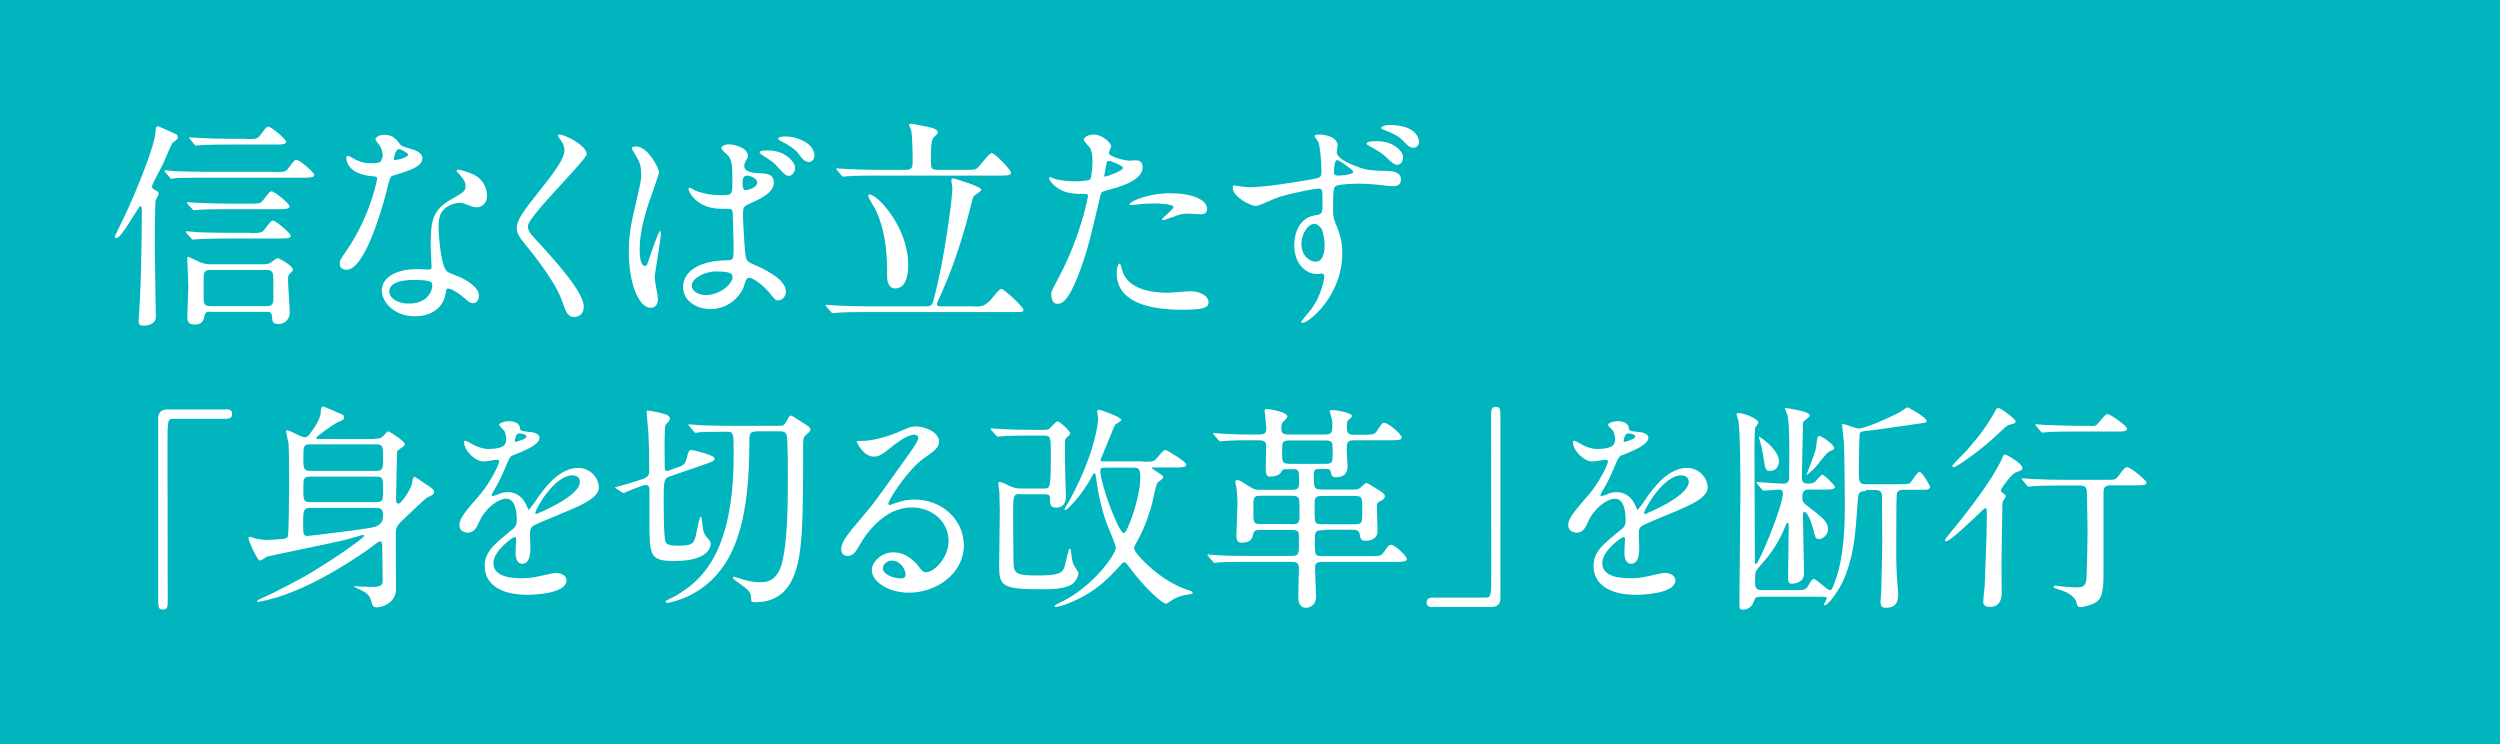 <?xml version="1.0" encoding="utf-8"?>
<!-- Generator: Adobe Illustrator 23.0.4, SVG Export Plug-In . SVG Version: 6.00 Build 0)  -->
<svg version="1.1" id="レイヤー_1" xmlns="http://www.w3.org/2000/svg" xmlns:xlink="http://www.w3.org/1999/xlink" x="0px"
	 y="0px" viewBox="0 0 1176 350" style="enable-background:new 0 0 1176 350;" xml:space="preserve">
<style type="text/css">
	.st0{fill:#00B5BD;}
	.st1{fill:#FFFFFF;}
</style>
<g>
	<rect class="st0" width="1176" height="350"/>
	<g>
		<path class="st1" d="M66.1,96.9c-1,0-8.8,15.1-11.3,15.1c-0.3,0-0.8-0.1-0.8-0.8c0-0.2,3.4-7,4-8.2C64.6,89.2,73,67.7,73.1,62.5
			c0.1-2,0.2-3.1,1.1-3.1c0.6,0,5.8,2.5,8.8,3.8c0.3,0.2,0.7,1,0.7,1.7c0,0.5-2.2,2-2.6,2.4c-0.7,1-3.7,8.3-4.4,9.8
			c-0.8,1.7-5.2,9.6-5.2,10.6c0,0.7,0.5,1.2,1,1.4c1.8,1,2.1,1.1,2.1,2.1c0,0.5-1.3,2.7-1.4,3.2c-0.3,2.1-0.4,17.4-0.4,21.5
			c0,4.6,0.5,27.8,0.5,33c0,3.3-3.1,4.3-5.8,4.3c-1.7,0-2.3-0.6-2.3-2.3c0-0.6,0.4-5.7,0.4-6.4c0.7-9.8,1.1-31.8,1.1-43.1
			C66.8,100,66.8,96.9,66.1,96.9z M129,80.9c4.7,0,5.3,0,6.6-1.7c2.7-3.6,3-4,3.9-4c1.4,0,8.3,5.9,8.3,7c0,1.4-2.1,1.4-5.5,1.4H95.9
			c-2.4,0-9.4,0-13,0.2c-0.4,0.1-1.9,0.3-2.2,0.3c-0.4,0-0.6-0.3-0.9-0.7l-2.1-2.4c-0.3-0.4-0.4-0.5-0.4-0.6c0-0.2,0.1-0.3,0.4-0.3
			c0.7,0,3.9,0.4,4.5,0.4c4.7,0.2,9.3,0.3,14.1,0.3H129z M117.9,109.6c4.7,0,5.3,0,6.6-1.8c2.8-3.6,3.1-4,3.9-4c1.4,0,8.4,6,8.4,7.1
			c0,1.3-2.2,1.3-5.6,1.3H106c-2.4,0-9.4,0.1-13,0.3c-0.4,0-1.9,0.2-2.2,0.2c-0.4,0-0.6-0.2-0.9-0.6l-2.1-2.4
			c-0.3-0.4-0.4-0.5-0.4-0.7c0-0.1,0.1-0.2,0.4-0.2c0.7,0,3.9,0.3,4.5,0.4c4.7,0.2,9.3,0.3,14.1,0.3H117.9z M117.3,95.8
			c4.7,0,5.3,0,6.6-1.8c2.8-3.6,3.1-4,3.9-4c1.4,0,8.4,5.9,8.4,7c0,1.4-2.1,1.4-5.6,1.4h-24.1c-2.4,0-9.4,0-13,0.3
			c-0.4,0-1.9,0.2-2.3,0.2c-0.3,0-0.5-0.2-0.8-0.6L88.3,96c-0.4-0.5-0.4-0.5-0.4-0.7c0-0.2,0.1-0.2,0.4-0.2c0.7,0,3.9,0.3,4.5,0.3
			c4.7,0.2,9.3,0.4,14.1,0.4H117.3z M98.7,146.6c-1.5,0-2.2,0.5-2.5,1.9c-0.4,2-0.9,4.2-4.7,4.2c-3.4,0-3.4-2.5-3.4-3.6
			c0-2.1,0.5-12.2,0.5-14.4c0-1.9-0.5-10.9-0.5-13c0-0.4,0-0.9,0.4-0.9c0.3,0,5.1,2.3,5.5,2.5c2,0.9,4,1,4.7,1h25.6
			c0.7,0,1.7,0,2.9-0.7c0.5-0.2,2.8-2.2,3.4-2.2c0.5,0,7.2,3.5,7.2,5.5c0,0.4-0.4,0.8-0.6,1c-1.5,1.4-1.7,1.5-1.7,3.8
			s0.8,13.1,0.8,15.6c0,2.3-1.8,5.1-5.3,5.1c-2.8,0-2.9-1.3-3-3.1c-0.1-2.6-1.2-2.6-2.7-2.6H98.7z M115.8,65.4c4.7,0,5.3,0,6.6-1.8
			c2.7-3.6,3-4,3.9-4c1.3,0,8.3,5.9,8.3,7c0,1.4-2.1,1.4-5.5,1.4h-21.6c-2.3,0-9.4,0-13,0.3c-0.3,0-1.9,0.2-2.2,0.2
			c-0.4,0-0.6-0.2-0.9-0.6l-2-2.4c-0.4-0.5-0.5-0.5-0.5-0.7c0-0.2,0.2-0.2,0.4-0.2c0.7,0,3.9,0.3,4.5,0.3c4.7,0.2,9.4,0.4,14.1,0.4
			H115.8z M125.7,144c2.9,0,2.9-2,2.9-4c0-7.9,0-9.8-0.2-11c-0.2-0.9-0.7-2-2.7-2h-27c-2.9,0-2.9,2-2.9,3.8v9.6c0,1.7,0,3.6,2.9,3.6
			H125.7z"/>
		<path class="st1" d="M180,73c0-1.5-0.5-3.1-1.4-4.5c-0.3-0.5-2-2.5-2-2.9c0-1.2,2.2-2.2,4.2-2.2c4.1,0,5.8,2.3,7.4,4.5
			c0.5,0.7,1.5,1.1,4.6,2c2,0.5,5.9,1.7,5.9,4.5c0,3.9-5.8,5.8-14.1,8.3c-0.9,0.3-1,0.6-2,4.2c-1.2,5.2-10.1,40-19.6,40
			c-2.8,0-3.2-1.9-3.2-2.9c0-1.4,0.3-2,3.4-6.4c11.2-16.5,14.2-33.1,14.2-33.6c0-0.9-0.7-1-2.3-1.1c-12.2-1-12.2-8.3-12.2-8.4
			c0-0.4,0.1-1.2,0.7-1.2c0.4,0,0.7,0.1,2.8,1.3c1.1,0.7,4,2.2,7.9,2.2c0.2,0,3.8,0,4.5-0.6S180,73.9,180,73z M209.7,137.6
			c-1.3,9-9.2,11.2-14.5,11.2c-9.8,0-15.6-6.8-15.6-12c0-6.7,7.3-10.2,16.6-10.2c0.8,0,4.6,0.2,5.4,0.2c0.9,0,1.4-0.1,1.4-1.1
			c0-1.5-0.4-8.5-0.4-9.9c0-11.4,0.6-16.8,9.3-21.8c6.4-3.7,7.1-4,7.1-6.7c0-2.3-2.3-4.6-2.9-5.3c-0.9-0.8-1.3-1.2-1.3-1.7
			c0-0.3,0.3-0.5,0.7-0.5c0.7,0,3.9,0.9,6.1,1.8c7.1,2.7,7.5,9,7.5,10.5c0,3.9-2.8,5.4-4.8,5.4c-0.1,0-1.3,0-2.4-0.4
			c-3.9-1.4-4.3-1.7-5.6-1.7c-2.5,0-5.9,1.4-7.5,3.1c-2.4,2.3-2.5,6-2.5,8.6c0,2.6,1,18.6,4.1,20.7c0.9,0.7,5.8,2.4,6.7,2.9
			c2.2,1.1,8.2,4.4,8.2,8.3c0,1.8-0.7,3.6-2.8,3.6c-1,0-1.7-0.3-3.2-1.7c-2.8-2.5-7.5-5.7-9-5.1
			C209.9,136.1,209.9,136.5,209.7,137.6z M194.8,131.7c-2.4,0-11.7,0-11.7,5.5c0,2.5,3.1,5.6,9.3,5.6c10,0,11.5-7.8,10.8-9.5
			C202.8,131.7,197.2,131.7,194.8,131.7z M192,72.7c0-0.7-3.6-2.6-4.2-2.6c-1.8,0-2.5,4.2-2.5,4.5c0,0.2,0.1,0.5,0.2,0.6
			C185.8,75.6,192,74.2,192,72.7z"/>
		<path class="st1" d="M263.3,63.3c2.5,0,12.7,5.3,12.7,9.1c0,2.8-27.7,29.5-27.7,33.9c0,1.8,0.8,3.3,3.1,5.7
			c9.2,10,23.2,25.2,23.2,32.3c0,3.4-2.3,4.8-4.4,4.8c-3.2,0-3.8-2-6-8c-3.2-9.1-14.4-22.8-17.1-26.1c-3.2-3.9-4-5.5-4-7.6
			c0-2.8,1.3-5.9,8.4-14.7c10.2-12.8,14-18.2,14-22c0-2.2-0.9-3.7-2.6-6c-0.3-0.5-0.5-0.9-0.3-1.2C262.7,63.3,263,63.3,263.3,63.3z"
			/>
		<path class="st1" d="M309.5,140.6c0,2.3-1,4.2-3.4,4.2c-5.2,0-10.3-10.3-10.3-26.3c0-6.1,0.5-11,2.7-20.2
			c2.9-12.7,3.1-13.2,3.1-16.4c0-3.5-0.5-5.3-2.4-8.6c-0.3-0.6-2-3-2-3.6s1.2-0.8,1.9-0.8c5.8,0,10.9,10.3,10.9,12.2
			c0,0.8-4.5,13.5-5.4,16.1c-2.1,6.8-3.7,13.2-3.7,20.7c0,0.6,0,7.2,2.5,7.2c0.9,0,1-0.4,2.9-6.1c0.4-1.3,3.5-10.3,4.2-10.3
			c0.4,0,0.4,0.7,0.4,0.9c0,3.3-2.9,18.2-2.9,21.2C308,132.3,309.5,139.1,309.5,140.6z M349.6,135.6c-2.7,5.7-8.5,9.8-15.4,9.8
			s-12.9-4.2-12.9-10.3c0-1.4,0-12.4,21.2-12.7c2.6,0,2.6-0.7,2.6-7.1c0-0.6-0.3-11.6-0.4-14.4c0-0.6-0.1-1.9-0.8-2.5
			c-0.2-0.2-4.2-0.2-4.7-0.2c-11.7,0-15.3-8.2-15.3-9.2c0-0.3,0.1-0.7,0.5-0.7s2.4,1.2,2.8,1.4c2.9,1.2,7.1,2.1,11.6,2.1
			c5.7,0,5.7,0,5.7-6.8c0-6.5,0-9.4-2-11.8c-0.4-0.5-3.2-2.8-3.2-3.5c0-0.6,1.3-1.8,3.5-1.8c2.1,0,9,1.4,9,5.4
			c0,0.7-0.1,0.9-1.1,2.6c-0.3,0.5-0.6,1.3-0.6,2.2c0,3.1,5.4,3.3,6,3.3c4.5,0.2,7.9,0.3,7.9,4.6c0,4.8-6.9,7.8-10.7,9.5
			c-3.8,1.7-3.8,1.8-3.8,6.2c0,2.3,0.7,13.9,1,16.7c0.4,3.8,0.7,4.5,3.3,5.7c5.1,2.2,15.9,7,15.9,13.1c0,1.9-1.4,4.1-3.7,4.1
			c-1.2,0-1.5-0.4-4-3.5c-3-3.6-8.4-7.9-10.2-7C350.8,131.1,349.9,134.9,349.6,135.6z M325.4,134.3c0,2.8,3.2,4.5,6.8,4.5
			c6.1,0,12.4-5,12.4-8.5c0-1.8-1.4-2.6-8-2.6C330.7,127.8,325.4,131.3,325.4,134.3z M349.3,85.5c0,3.9,0.8,3.9,1.5,3.9
			c1.4,0,5.4-1.2,5.4-3.6c0-1.9-3.4-3.2-4.8-3.2c-0.3,0-0.8,0.1-1.2,0.4S349.3,84.1,349.3,85.5z M369.8,73.2c2.9,2,4.2,4.2,4.2,5.7
			c0,1.8-1.2,3.8-2.9,3.8c-1.2,0-2.1-0.5-5.2-4.1c-2-2.2-2.9-2.8-7.1-5.5c-0.4-0.3-1.5-1-1.5-1.4c0-0.3,0.8-0.9,1.7-0.9
			C362.4,70.7,366.1,70.7,369.8,73.2z M383.1,73.2c0,1.2-0.8,3-2.6,3c-2.1,0-3.3-1.8-5-4c-1.3-1.9-5.2-4.5-8.3-5.9
			c-0.9-0.4-1.1-0.9-1.1-1.1c0-1,3.1-1,3.7-1C373.9,64.1,383.1,67,383.1,73.2z"/>
		<path class="st1" d="M458.3,144.2c3.3,0,4.6,0,7.6-3c0.8-0.8,4-5.3,5.1-5.3c1.3,0,10.4,8.5,10.4,9.7s-0.4,1.2-4.5,1.2h-70
			c-2.3,0-9.4,0-13,0.3c-0.3,0-1.9,0.2-2.2,0.2c-0.3,0-0.5-0.2-0.9-0.7l-2-2.3c-0.4-0.5-0.4-0.6-0.4-0.7c0-0.2,0.1-0.2,0.3-0.2
			c0.7,0,3.9,0.3,4.5,0.3c4.7,0.2,9.4,0.4,14.1,0.4h28.5c1.8,0,2.7-0.5,3.2-2.5c5.4-19.5,9-48.8,9-53c0-0.6-0.5-3.2-0.5-3.7
			c0-0.8,0.4-1,0.9-1c0.2,0,13.2,3.8,13.2,5.3c0,0.7-2.9,2.5-3.4,2.9c-0.6,0.7-0.6,1.1-1.5,4.7c-1.9,7.7-6.6,24.9-13.3,39.9
			c-0.2,0.5-2.7,5.9-2.7,6.2c0,1.1,1.1,1.2,1.9,1.2H458.3z M454,79.9c2.9,0,4.2,0,5.1-0.4c1.5-0.6,5.9-7.5,7.4-7.5
			c1.5,0,9.1,8,9.1,9.2c0,1.4-2.1,1.4-5.5,1.4h-58.2c-2.3,0-9.4,0-13,0.3c-0.3,0-1.9,0.2-2.2,0.2c-0.4,0-0.6-0.2-0.9-0.6l-2-2.4
			c-0.4-0.5-0.5-0.5-0.5-0.7c0-0.2,0.2-0.2,0.4-0.2c0.7,0,3.9,0.3,4.5,0.3c4.7,0.2,9.4,0.4,14.1,0.4h13.9c2.9,0,3.1-1.5,3.1-3.7
			c0-3.8-0.1-12.1-0.7-15c-0.1-0.4-1-2-1-2.4c0-0.5,0.7-0.6,1.2-0.6c0.4,0,9.3,1.7,10.6,2.3c0.5,0.2,1.7,0.8,1.7,1.8
			c0,1-1.5,1.8-2.1,2.5c-1.1,1.4-1.1,7.5-1.1,10.8c0,3.4,0,4.3,3.5,4.3H454z M421,135.7c-1.4,0-3.7-1.1-3.7-5.6
			c0-7.4,0-19.8-5.3-31.2c-0.5-1.1-3.6-5.8-3.6-6.9c0-0.4,0.4-0.5,0.7-0.5c3.6,0,18.1,15.3,18.1,32.9
			C427.2,126.8,427.2,135.7,421,135.7z"/>
		<path class="st1" d="M498.2,130.2c10.6-20.1,13.6-37.9,13.6-38c0-1-0.4-1-3.7-1c-2.2,0-5.8-0.1-9.2-1.9c-3.3-1.7-5.4-4.5-5.4-5.6
			c0-0.3,0.3-0.4,0.4-0.4c0.4,0,2,0.8,2.4,0.9c1.5,0.5,5.8,1.1,9.2,1.1c1.5,0,6.5-0.2,7.3-0.9c0.8-0.7,1.1-7.7,1.1-8.5
			c0-0.8,0-4.3-1.2-6.4c-0.4-0.5-2.9-3.1-2.9-3.8c0-1,2-2.4,4.6-2.4c4.6,0,8.3,4.2,8.3,5.5c0,0.5-1.1,2.6-1.1,3.1
			c0,2,8.3,3.7,9.3,3.7c0.4,0,2.7-0.2,3.2-0.2c0.8,0,3.4,0,3.4,3.2c0,5.8-8.8,8.8-15.6,10.6c-3.5,0.9-3.9,1-4.3,2.9
			c-5.3,22.5-5.4,22.6-7.5,29.3c-7.1,21.5-10.8,21.5-12.8,21.5c-2.5,0-2.8-3.4-2.8-4.5C494.4,137.3,495,136.2,498.2,130.2z
			 M519.9,83.1c0.5,0,8.4-2.8,8.4-4.1c0-1-5.6-3.3-6.7-3.3c-0.6,0-0.9,0.2-1.1,1.2c-0.4,2.1-0.4,2.4-0.9,4.8
			C519.4,82.5,519.3,83.1,519.9,83.1z M527.8,126.8c2.2,9,13.3,10.9,21.2,10.9c1.8,0,9.6-0.7,11.2-0.7c3.5,0,8.3,1.8,8.3,5.2
			c0,3-3.8,3.5-12.6,3.5c-16.7,0-30.6-4.2-30.6-17.2c0-2.4,0.6-4.5,1.4-4.5C527.1,123.9,527.7,126.5,527.8,126.8z M550.6,90.9
			c9.8,0,17.2,2.9,17.2,7.4c0,2.5-2.2,2.5-3,2.5c-0.9,0-5-0.3-5.8-0.3c-1.9,0-3.4,0-7.6,1.7c-2.6,0.9-3.6,1.3-4.3,1.3
			c-0.2,0-0.5,0-0.5-0.3c0-0.7,5.4-4.6,5.4-5.8c0-1.5-7.3-1.7-8.9-1.7c-2.3,0-5.1,0.1-7.4,0.4c-0.6,0.1-3,0.4-3.4,0.4
			c-0.1,0-0.8,0-0.9-0.2C530.6,95.1,539.5,90.9,550.6,90.9z"/>
		<path class="st1" d="M587.5,88.1c6.9,0,20.7-2.2,28.1-3.5c5.4-0.9,6-1,6-3.8c0-5.1-0.6-11.4-1.4-13.9c-0.2-0.5-1.8-2.4-1.8-2.9
			c0-0.7,1.4-0.7,2.1-0.7c4.4,0,8.7,1.8,8.7,5.1c0,0.5-0.4,2.8-0.4,3.2c0,3.2,7.7,6.3,12.3,7.7c3.1,1,7.1,1,11.5,1.1
			c1.3,0,6.4,0.1,6.4,4c0,2.9-2.2,3.2-3.9,3.2c-1.1,0-6.1-0.6-7.1-0.7c-3.7-0.4-6.8-0.5-8.8-0.5c-2.4,0-8.7,0.2-10.6,1
			c-1.4,0.6-1.5,2-1.5,11.1c0,2.9,0,3.6,1.2,6.7c1.8,4.3,3.1,7.8,3.1,13.9c0,20.1-15.7,32.8-18.8,32.8c-0.3,0-0.6-0.1-0.6-0.4
			s4.2-5.3,5-6.3c1.7-2.4,3.7-5.7,5.3-11.6c0.6-2.2,0.6-3.4,0.6-3.5c0-0.3,0-1.4-1-1.4c-0.4,0-2,0.2-2.3,0.2
			c-5.8,0-10.8-5.3-10.8-13.5c0-1.4,0.1-12.8,10.2-14.2c3.1-0.4,3.1-1,3.1-6.4c0-5.5,0-6.1-2.1-6.1c-0.9,0-11.6,1.9-18.4,4
			c-1.8,0.5-9.3,4.2-10.9,4.2c-2.4,0-10.8-4.3-10.8-8.5c0-0.3,0-0.9,0.4-1.2C580.2,87.2,586.4,88.1,587.5,88.1z M618.2,105.3
			c-2.6,0-6,4.2-6,9.5c0,5.8,4.1,8.3,6.7,8.3c4.1,0,4.2-6.2,4.2-7.8c0-3.3-0.9-6.5-1.3-7.3C621.5,107.3,620.1,105.3,618.2,105.3z
			 M627.5,80.6c0,1.7,0.4,2,2,2c0.4,0,7.1-0.3,7.1-1.8c0-0.8-7-5.8-7.8-5.5C628,75.6,627.5,78.2,627.5,80.6z M647.4,66.4
			c9,0,12.6,5.4,12.6,7.3c0,2.5-1.2,3.8-2.7,3.8c-1.1,0-1.9-0.3-5.3-3.6c-2-1.8-3.2-2.7-7.5-5c-0.5-0.3-1.7-0.9-1.7-1.3
			c0-0.4,0.7-0.9,1.5-1C645.2,66.5,646,66.4,647.4,66.4z M667.5,66.6c0,1.3-0.8,2.9-2.5,2.9c-2,0-3-1.2-5.1-3.4
			c-1.5-1.8-5.6-3.9-8.9-5c-0.9-0.3-1.3-0.7-1.3-1c0-0.8,2.7-1.3,3.6-1.3C667.5,58.7,667.5,66.5,667.5,66.6z"/>
		<path class="st1" d="M106.3,192.5c2,0,2.9,0.6,2.9,2.2s-0.8,2.3-2.9,2.3H81.6c-2.8,0-2.8,0.6-2.8,13c0,11.6,0.1,62.8,0.1,73.4
			c0,2.4-0.5,3.3-2.2,3.3c-2.3,0-2.3-0.7-2.3-6.8v-83.1c0-2.9,1.7-4.2,4.4-4.2H106.3z"/>
		<path class="st1" d="M176.5,206.3c1.3,0,2.4,0,3.3-0.7c0.4-0.4,2.3-2.7,2.9-2.7c0.5,0,7.7,4.6,7.7,6c0,0.4-0.3,0.7-0.5,1
			c-0.4,0.3-2.8,1.9-3.1,2.4c-0.1,0.3-0.5,21.6-0.5,22.6c0,0.4,0,2,1.1,2c1.5,0,5.3-6.2,6.1-8.4c0.2-0.6,0.7-4.2,1.4-4.2
			c0.6,0,4,2.5,4.7,3c4,2.4,4.6,3.2,4.6,4.2c0,1-0.9,1.4-1.9,1.9c-1.8,0.6-3.2,2.1-10,8.5c-5.4,5.1-5.9,5.6-6.1,8.3
			c-0.1,2.5,0.1,22.7,0.1,26.9c0,5.9-5.6,8.6-9.1,8.6c-0.9,0-1.7-0.2-2.1-1.4c-0.9-3.1-1.2-4.1-3.4-5.7c-0.7-0.5-4.7-2.4-5.3-2.6
			c0-0.2,0.8-0.2,1-0.2c0.9,0,5.8,0.3,6.8,0.3c5.1,0,5.8-0.7,5.8-3.3c0-2.3-0.2-13.4-0.2-15.9c0-0.5,0-2.2-1-2.2
			c-0.7,0-1.7,0.8-1.9,1c-3.1,2.5-11.7,8.5-22,14.3c-20.4,11.6-33.2,13.1-33.5,13.1c-0.4,0-0.5,0-0.5-0.2s0.7-0.9,2.2-1.5
			c6.2-2.6,16.6-8.3,19.4-9.8c14.5-8.3,28.8-18.7,28.8-19.5c0-0.5-0.4-0.5-0.6-0.5c-0.1,0-7.4,2.2-8.9,2.5c-5.7,1.4-35,7.3-36.4,7.8
			c-0.4,0.2-2.5,1.8-3.1,1.8c-1.3,0-5.4-9.4-5.4-10.3c0-0.6,0.2-0.9,0.6-0.9c0.5,0,2.5,0.8,3,0.9c0.8,0.2,3.5,0.6,5.2,0.6
			c1.5,0,5.8-0.4,7.5-0.5c0.9-0.1,1.9-0.4,2.2-1.2c0.5-1.1,0.6-22.3,0.6-25.7c0-3.7,0-15.2-0.3-18.2c-0.1-0.7-1.1-4.6-1.1-5.6
			c0-0.3,0.2-0.4,0.5-0.4c1.2,0,6.7,3.3,8.2,3.3c1,0,1.5-0.5,2.3-1.4c2.3-3,5.2-7.3,5.3-10.5c0-0.8,0-2.6,1.3-2.6
			c0.2,0,5.5,2.4,6.5,2.8c2.6,1,3.1,1.2,3.1,2.4c0,0.9,0,1-3.5,2.5c-1.1,0.5-9.5,6.4-9.5,7s0.4,0.6,1.1,0.6H176.5z M146,238.9
			c-3.2,0-3.4,1.2-3.4,6.8c0,5.8,0,6.4,2.2,6.4c0.8,0,29.3-3.4,31.7-4.3c3.7-1.4,3.7-3.8,3.7-5.8c0-3-2-3.1-3.3-3.1H146z M146,209
			c-3.3,0-3.3,1.1-3.3,6.4c0,4.8,0,6.1,3.3,6.1h30.9c3.3,0,3.3-1.2,3.3-6.4c0-4.8,0-6.1-3.3-6.1H146z M146,224.2
			c-3.3,0-3.3,1-3.3,5.4c0,5.7,0,6.6,3.3,6.6h30.9c3.3,0,3.3-1,3.3-5.4c0-5.7,0-6.6-3.3-6.6H146z"/>
		<path class="st1" d="M216.1,246.9c0-3.1,2.9-6.4,9.9-14.5c4.6-5.4,8.8-13.9,8.8-15.4c0-0.6-0.7-0.7-1.1-0.7c-1,0-5.3,0.8-6.2,0.8
			c-3.9,0-9.2-5.1-9.2-9.1c0-0.3,0-0.7,0.6-0.7s3.3,1.7,3.9,2c1.2,0.6,4,1.9,6.8,1.9c8.5,0,8.5-2.8,8.5-4.8c0-0.6-0.1-2.3-0.8-3.6
			c-0.3-0.5-2.5-2.4-2.5-3c0-0.8,2.7-1.7,4.5-1.7c2.5,0,5.1,0.9,5.3,3.2c0.1,1.3,0.5,1.5,4.6,1.9c0.7,0,4.6,0.5,4.6,2.7
			c0,3.4-7.5,6.3-12.3,8.2c-1.5,0.6-1.7,0.8-3.9,6.1c-2.5,5.7-2.9,6.5-5.6,11.1c-0.5,0.9-0.7,1.2-0.7,1.7c0,0.2,0.1,0.4,0.4,0.4
			s2.3-0.7,3.2-1.1c1.1-0.5,2.5-0.8,4-0.8c1.3,0,6.1,0.2,8.8,6.3c0.7,1.8,0.8,2,1,2c0.3,0,3.7-4.7,4.2-5.6
			c3.4-4.7,10.1-14.1,19.1-14.1c5.7,0,9.7,4.8,9.7,9.2c0,4.8-8.2,8.3-14.5,11c-2.6,1.1-14.2,5.8-16.1,6.9c-1.7,1-1.8,2.2-1.8,4.3
			c0,0.9,0.2,5.3,0.2,6.2c0,1.7,0,7.5-3.8,7.5c-2.8,0-3.2-3.4-3.2-5.3c0-1,0.3-6,0.3-6.1c0-0.4,0-1.2-0.7-1.2c-0.8,0-10,6.4-10,12.3
			c0,7.1,10.3,7.1,13.3,7.1c2.6,0,4.5-0.2,6.6-0.6c1.4-0.2,8-1.9,9.4-1.9c2.2,0,5.1,1,5.1,3.5c0,6.4-16,6.8-18.5,6.8
			c-13.1,0-20-5.4-20-13.5c0-6.6,3.9-9.9,13.6-17.7c1-0.8,1.5-2.1,1.5-3.6c0-4.6-0.8-10.4-5-10.4c-3.9,0-10,4.7-12.7,10.9
			c-1.1,2.6-2.3,5.1-5.6,5.1C218,250.3,216.1,249.7,216.1,246.9z M242.4,207.9c0.2,0,5.2-1.3,5.2-2.5c0-1.3-2.6-1.5-3.5-1.5
			c-1.4,0-1.9,2.9-1.9,3.3C242.2,207.6,242.2,207.9,242.4,207.9z M251.8,241.3c0,0.2,0.1,0.5,0.4,0.5s20.6-8.3,20.6-15.1
			c0-2.6-2.3-3.1-3.6-3.1C260.6,223.7,251.8,239.7,251.8,241.3z"/>
		<path class="st1" d="M317.4,220.3c3.7-1.2,4.7-1.5,5.4-4c1.1-4.2,1.2-4.6,2.7-4.6c0.4,0,10.6,2.3,10.6,3.9c0,1.2-0.5,1.4-4.8,2.9
			l-16.5,5.7c-2.6,0.9-2.6,2.7-2.6,11.5c0,3,0,17.5,0.9,19.3c0.6,1.2,2.3,1.7,5.8,1.7c6,0,7-0.8,7.9-3c0.7-1.5,2-10.6,2.8-10.6
			c0.4,0,0.4,0.3,0.7,2.8c0.3,3,0.7,5.1,2,6.6c1.9,2.2,2,2.4,2,3.2c0,1.4-0.7,8.2-17.1,8.2c-11.7,0-11.7-2.5-11.7-19.8V230
			c-0.1-0.8-0.4-1.9-1.7-1.9c-1.5,0-9.5,3.4-10.3,3.8c-0.3,0-0.7-0.1-0.9-0.3l-2.6-1.7c-0.6-0.4-0.7-0.4-0.7-0.6
			c0-0.2,1.9-0.6,3.1-0.9c0.6-0.2,8.9-2.6,10.3-3.2c2.6-1.1,2.7-2,2.7-5.2c0-6.1-0.2-12.8-0.4-16.4c-0.1-1.7-0.8-8.5-0.8-9.9
			c0-0.4,0-0.6,0.4-0.6c0.4,0,6.3,1,8.8,1.9c0.7,0.3,1.7,0.9,1.7,2c0,0.7-0.2,0.8-1.5,2.3c-0.5,0.5-0.7,0.8-0.7,1.3
			c-0.2,1.1-0.3,7.1-0.3,8.9c0,2.4,0.1,7.3,0.1,9.9c0,0.6-0.2,2.1,1.2,2.1c0.3,0,0.7-0.1,0.9-0.2L317.4,220.3z M355.6,203
			c-2.7,0-3.1,0.9-3.1,4.5c0,32.8-4.8,54.5-19.8,67.2c-8.9,7.5-18.5,8.9-18.8,8.9c-0.6,0-0.8-0.4-0.8-0.7c0-0.4,3.8-2.1,4.5-2.5
			c11.5-6.7,27.5-19.1,27.5-66.3c0-10.4,0-11-3.1-11h-2.2c-5.3,0-8.3,0.1-10.4,0.2c-0.4,0.1-1.9,0.3-2.2,0.3c-0.4,0-0.6-0.3-0.9-0.7
			l-2-2.4c-0.2-0.2-0.5-0.5-0.5-0.6c0-0.2,0.2-0.3,0.4-0.3c0.7,0,3.8,0.3,4.5,0.4c5.1,0.2,9.3,0.3,14.1,0.3h23.3
			c2.4,0,2.8-0.2,3.9-2.2c1.3-2.4,1.4-2.6,2.3-2.6c0.1,0,3.9,2.4,4.5,2.8c4,2.5,4.4,2.8,4.4,3.8c0,0.7-0.2,0.9-2.3,2.7
			c-1.1,1-1.1,2.3-1.1,5.6c0,36.5-0.2,52.9-5.4,62.7c-1.3,2.6-5.4,10.2-17.1,10.2c-1.9,0-2-0.5-2-1.9c-0.1-3.1-0.9-3.6-5.8-7.2
			c-2.5-1.8-2.7-2-2.7-2.5c0-0.2,0.2-0.4,0.5-0.4c0.4,0,3.8,1.2,4.5,1.4c4.3,1.1,6.3,1.2,7.4,1.2c3.2,0,8.9-0.1,11.1-10.9
			c2-9.7,2.3-23.4,2.3-37.4c0-4.2,0-18-0.5-20.7c-0.4-2-2.3-2-3.4-2H355.6z"/>
		<path class="st1" d="M446.2,254.4c0-8.5-7.1-15.7-17.4-15.7c-13.6,0-22.4,14.1-24.2,17.3c-2.1,3.5-3.1,5.5-5.9,5.5
			c-2.5,0-3-2.1-3-2.9c0-2.6,0.8-4.8,8.2-13.4c6.7-7.8,7.7-9.2,23.3-31.1c3.4-4.8,4.8-7,4.8-8.2c0-0.7-0.7-1.4-2-1.4
			c-3.8,0-9.9,5.2-11.7,6.6c-4.1,3.4-5.6,3.7-7.3,3.7c-4.8,0-8-6.6-8-7.1c0-0.3,0.3-0.3,2.5-0.3c5.5,0,13.1-2.5,16-3.7
			c6.4-2.8,7.1-3.1,9.4-3.1c4.1,0,10.8,2.6,10.8,7.1c0,3-2.4,4.6-7.3,8c-7.4,5.3-16.5,19.4-16.5,21.2c0,0.3,0.3,0.7,0.6,0.7
			c0.6-0.2,2-0.7,2.6-0.9c3.3-1.2,6.2-1.7,9.1-1.7c13.2,0,23.2,9.8,23.2,21.5c0,13.1-12.7,22.3-25.8,22.3
			c-10.2,0-17.5-5.5-17.5-10.6c0-3.7,4.3-8.4,10.2-8.4c4.8,0,8.9,2.9,11.8,6.6c1.4,1.9,2.1,2.8,3.5,2.8
			C438.9,269.3,446.2,263,446.2,254.4z M419.6,263.7c-2.5,0-4.3,2-4.3,3.6c0,2.7,4.4,4.8,8.9,4.8c1,0,1.8-0.7,1.8-1.9
			C425.9,267.8,423.5,263.7,419.6,263.7z"/>
		<path class="st1" d="M479.8,232.4c-2.9,0-3.2,0.6-3.2,7.6c0,3.4,0,25.6,0.3,26.8c0.7,3.4,2.7,3.9,11.8,3.9
			c10.1,0,11.1-1.5,12.1-4.2c0.4-1.3,1.8-8.4,2.3-8.4c0.6,0,0.7,1,0.8,1.9c0.2,2.1,0.4,3.9,1.1,5.6c0.3,0.6,2.3,3.4,2.3,4.1
			c0,1.1-1.2,4.1-3.3,5.3c-3.8,2.2-9.9,2.2-14,2.2c-18.6,0-20-1.5-20-11c0-3.7,0.3-21.5,0.3-25.6c0-0.1-0.1-6.1-0.2-8.9
			c0-0.6-0.5-3.6-0.5-4.2c0-0.3,0-0.8,0.4-0.8c1,0,3,0.9,5.4,2.1c2.1,0.9,3.4,1,5.1,1h10.4c3.2,0,3.4,0,3.4-16.4
			c0-7.6,0-8.5-3.3-8.5h-6.4c-2.5,0-9.4,0-13,0.3c-0.3,0-1.9,0.2-2.2,0.2c-0.4,0-0.6-0.2-0.9-0.6l-2.1-2.4c-0.4-0.5-0.4-0.5-0.4-0.7
			c0-0.2,0.2-0.2,0.4-0.2c0.6,0,3.7,0.3,4.4,0.3c3,0.2,8.4,0.4,14.2,0.4h6.1c0.6,0,1.8,0,2.6-0.6c0.6-0.5,3-3.4,3.8-3.4
			c0.8,0,5.9,4.4,5.9,5.7c0,0.4-0.3,0.7-0.7,1.1c-1.1,1-1.7,1.4-1.7,2.4c-0.1,1,0,9.3,0,11c0,2.4,0.4,14.9,0.4,15
			c0,1.2,0,5.4-4.7,5.4c-2.8,0-2.8-2.1-2.8-4.4c0-1.8-0.9-1.9-3-1.9H479.8z M537.6,217.2c4.6,0,5.2,0,6.6-1.7
			c2.9-3.5,3.2-3.8,4.1-3.8c0.7,0,9.7,5.5,9.7,6.8c0,1.4-2.1,1.4-5.6,1.4h-9.9c-0.3,0-0.7,0-0.7,0.3c0,0.5,5.5,3.2,5.5,4.3
			c0,0.6-2.5,2.2-2.8,2.6c-0.9,1.2-2.1,8.3-2.5,9.6c-1,3.8-3.1,10.7-6.7,17.2c-1.3,2.5-1.8,3.1-1.8,4c0,2.4,9.1,11.3,16.7,15.7
			c4.2,2.4,8,3.9,9.7,4.3c0.6,0.2,1.1,0.4,1.1,1c0,0.5-0.1,0.5-3,0.9c-2.2,0.3-5.4,1.5-7,2.7c-0.2,0.2-2.2,1.5-2.4,1.5
			c-1.9,0-10.5-7.9-16.5-16.1c-2.4-3.1-2.6-3.4-3.2-3.4s-0.7,0.1-3.4,3.1c-3.8,4.1-8.5,8.8-15.5,12.7c-4.6,2.6-10.9,5.2-13.6,5.2
			c-0.1,0-0.3-0.2-0.3-0.4c0-0.4,0.7-0.8,2.1-1.4c16.6-7.8,26.7-23.4,26.7-26c0-1.2-3.5-9.5-4.2-11.2c-2.7-7.2-4.2-14.8-5.2-22.3
			c-0.2-1.2-0.2-1.5-0.7-1.5c-0.3,0-0.6,0.4-0.8,0.7c-5.2,10.2-12.4,16.6-12.7,16.6s-0.5-0.3-0.5-0.6c0-0.5,2.5-4.2,2.9-5.1
			c11.8-22.2,12.9-36.1,12.9-37.6c0-0.5-0.5-2.6-0.5-3c0-0.7,0.4-1,0.9-1c0.4,0,10.5,3.5,10.5,4.8c0,0.6-2.6,1.9-2.9,2.3
			c-0.6,0.8-5,12.1-6,14.3c-0.9,2-0.9,2.2-0.9,2.3c0,0.6,0.4,0.6,1.4,0.6H537.6z M519.8,220c-1.2,0-2.2,0-2.2,1.3
			c0,6.4,8.6,29.5,11.1,29.5c1.5,0,7.7-16.4,7.7-26.3c0-3.5-0.5-4.5-3-4.5H519.8z"/>
		<path class="st1" d="M623,249.4c-2.7,0-4.5,0-4.5,2.9c0,3.8,0,6.6,0.2,7.6c0.4,1.7,1.2,1.7,4.6,1.7h21c4.4,0,5.4,0,6.6-1.8
			c2.2-3.2,2.4-3.5,3.5-3.5c1.8,0,7.4,5.3,7.4,6.6c0,1.4-2.1,1.4-5.5,1.4h-33.1c-3.2,0-4.6,0-4.6,2.9c0,2.2,0.5,12.7,0.5,13.5
			c0,3.9-3,5.2-4.6,5.2c-3.8,0-3.8-3.8-3.8-5.3c0-2.2,0.3-11.3,0.3-13.2c0-3.1-1.4-3.1-4.6-3.1h-19.8c-9.1,0-12.1,0.2-13,0.2
			c-0.4,0.1-2,0.3-2.3,0.3c-0.3,0-0.5-0.3-0.8-0.7l-2.1-2.4c-0.4-0.4-0.4-0.5-0.4-0.6c0-0.2,0.1-0.3,0.3-0.3c0.7,0,3.9,0.4,4.6,0.4
			c5.1,0.3,9.3,0.3,14.1,0.3h19.3c3.8,0,4.7,0,4.7-4v-5.8c0-2.4-1.7-2.4-3.9-2.4h-13.3c-2.8,0-3.8,0-4.2,1.7c-0.5,2.1-1,4.3-5.6,4.3
			c-2.2,0-2.4-2-2.4-3.4c0-2.4,0.5-12.7,0.5-14.8c0-3.6-0.3-6.2-0.5-7.8c-0.1-0.4-0.5-2.2-0.5-2.6c0-0.6,0.4-0.9,0.9-0.9
			c0.8,0,1,0.1,6.8,3.7c1.5,0.9,2.5,0.9,4.6,0.9h13.9c2.7,0,3.8-0.2,3.8-3.4c0-5.7,0-6.3-2.9-6.3h-2.8c-1.9,0-2,0.1-2.7,1.3
			c-1.2,2.2-4.7,2.2-5.2,2.2c-0.8,0-2.1,0-2.1-3.4c0-1.8,0.2-9.5,0.2-11c0-2.7-1.9-2.7-4.2-2.7h-4.6c-6.9,0-10.4,0.3-10.5,0.3
			c-0.4,0-1.9,0.2-2.2,0.2c-0.4,0-0.6-0.2-0.9-0.6l-2.1-2.4c-0.3-0.3-0.4-0.5-0.4-0.7s0.2-0.2,0.4-0.2c0.6,0,3.2,0.3,3.7,0.3
			c5.4,0.3,9.3,0.4,12.5,0.4h4.2c2.3,0,4.2,0,4.2-2.7c0-1.1-0.8-7.7-0.8-8.4c0-0.8,0.2-0.9,1.1-0.9c1,0,9.6,1.3,9.6,3.6
			c0,0.6-2.2,2.5-2.4,2.9c-0.4,0.8-0.5,1.9-0.5,2.6c0,2.9,1.8,2.9,4,2.9h16c2.8,0,4-0.1,4-3.6c0-3,0-3.3-0.5-4.7
			c-0.1-0.4-0.7-2.4-0.7-2.6c0-0.6,0.9-0.6,1.3-0.6c1.9,0,9.2,1.3,9.2,2.8c0,0.4-1.5,1.7-1.9,2c-0.5,0.7-0.5,1-0.5,4
			c0,2.8,1.9,2.8,3.9,2.8h3.6c4.4,0,5.5,0,6.6-1.8c2.3-3.5,2.5-3.8,3.5-3.8c2,0,8.2,5.6,8.2,6.8c0,1.4-2.1,1.4-5.5,1.4h-16.2
			c-3.9,0-4.2,0.5-4.2,4.6c0,1.2,0.4,6.5,0.4,7.5c0,1.2,0,5.3-5.6,5.3c-1.4,0-2.1-0.9-2.2-2c-0.3-1.8-0.7-1.9-2.8-1.9h-2.2
			c-2.4,0-3.1,0-3.1,3c0,6.1,0,6.7,4.3,6.7h13.4c1.8,0,2.9,0.1,4.1-0.8c0.5-0.3,2.3-2.3,2.8-2.3c0.6,0,1.1,0.3,5.9,3.3
			c2.2,1.4,2.9,1.9,2.9,3s-1.3,1.9-2.3,2.3c-1.3,0.7-1.4,1.1-1.4,2.4c0,1.9,0.3,10,0.3,11.7c0,3-2.7,4.5-5.4,4.5
			c-2.5,0-2.7-1.1-3-3.1c-0.4-2.1-1.9-2.1-4.2-2.1H623z M607.3,246.6c2.5,0,4,0,4-3.4c0-1.2,0-7.4-0.2-8.2c-0.4-1.8-2.1-1.8-3.8-1.8
			h-13.8c-2.7,0-3.9,0-3.9,3.6v6.1c0,3.6,1.2,3.6,3.9,3.6H607.3z M607.2,207.2c-4.1,0-4.1,0.5-4.1,5.5c0,4.8,0,5.5,4.1,5.5h15.9
			c3.8,0,3.8-0.6,3.8-5.6c0-4.6,0-5.4-3.8-5.4H607.2z M622.9,233.3c-2.4,0-3.1,0-3.8,0.6c-0.7,0.7-0.7,1.3-0.7,6.4
			c0,6.2,0,6.3,4.5,6.3h13.7c2.2,0,2.7,0,3.4-0.6c0.7-0.7,0.8-0.7,0.8-6.7c0-5.7,0-6-4.2-6H622.9z"/>
		<path class="st1" d="M674,285.6c-2,0-2.9-0.6-2.9-2.2c0-1.5,0.8-2.3,2.9-2.3h24.7c2.8,0,2.8-0.6,2.8-13c0-11.6-0.1-62.8-0.1-73.4
			c0-2.4,0.5-3.3,2.2-3.3c2.2,0,2.2,0.7,2.2,6.8v83.1c0,2.9-1.5,4.2-4.3,4.2H674z"/>
		<path class="st1" d="M737.7,246.9c0-3.1,2.9-6.4,9.9-14.5c4.6-5.4,8.8-13.9,8.8-15.4c0-0.6-0.7-0.7-1.1-0.7c-1,0-5.3,0.8-6.2,0.8
			c-3.9,0-9.2-5.1-9.2-9.1c0-0.3,0-0.7,0.6-0.7s3.3,1.7,3.9,2c1.2,0.6,4,1.9,6.8,1.9c8.5,0,8.5-2.8,8.5-4.8c0-0.6-0.1-2.3-0.8-3.6
			c-0.3-0.5-2.5-2.4-2.5-3c0-0.8,2.7-1.7,4.5-1.7c2.5,0,5.1,0.9,5.3,3.2c0.1,1.3,0.5,1.5,4.6,1.9c0.7,0,4.6,0.5,4.6,2.7
			c0,3.4-7.5,6.3-12.3,8.2c-1.5,0.6-1.7,0.8-3.9,6.1c-2.5,5.7-2.9,6.5-5.6,11.1c-0.5,0.9-0.7,1.2-0.7,1.7c0,0.2,0.1,0.4,0.4,0.4
			s2.3-0.7,3.2-1.1c1.1-0.5,2.5-0.8,4-0.8c1.3,0,6.1,0.2,8.8,6.3c0.7,1.8,0.8,2,1,2c0.3,0,3.7-4.7,4.2-5.6
			c3.4-4.7,10.1-14.1,19.1-14.1c5.7,0,9.7,4.8,9.7,9.2c0,4.8-8.2,8.3-14.5,11c-2.6,1.1-14.2,5.8-16.1,6.9c-1.7,1-1.8,2.2-1.8,4.3
			c0,0.9,0.2,5.3,0.2,6.2c0,1.7,0,7.5-3.8,7.5c-2.8,0-3.2-3.4-3.2-5.3c0-1,0.3-6,0.3-6.1c0-0.4,0-1.2-0.7-1.2c-0.8,0-10,6.4-10,12.3
			c0,7.1,10.3,7.1,13.3,7.1c2.6,0,4.5-0.2,6.6-0.6c1.4-0.2,8-1.9,9.4-1.9c2.2,0,5.1,1,5.1,3.5c0,6.4-16,6.8-18.5,6.8
			c-13.1,0-20-5.4-20-13.5c0-6.6,3.9-9.9,13.6-17.7c1-0.8,1.5-2.1,1.5-3.6c0-4.6-0.8-10.4-5-10.4c-3.9,0-10,4.7-12.7,10.9
			c-1.1,2.6-2.3,5.1-5.6,5.1C739.7,250.3,737.7,249.7,737.7,246.9z M764,207.9c0.2,0,5.2-1.3,5.2-2.5c0-1.3-2.6-1.5-3.5-1.5
			c-1.4,0-1.9,2.9-1.9,3.3C763.8,207.6,763.8,207.9,764,207.9z M773.4,241.3c0,0.2,0.1,0.5,0.4,0.5s20.6-8.3,20.6-15.1
			c0-2.6-2.3-3.1-3.6-3.1C782.3,223.7,773.4,239.7,773.4,241.3z"/>
		<path class="st1" d="M877.7,231c-2.5,0-3.5,0.4-3.7,3.2c-1.3,19.1-1.9,25.3-5.7,36c-2.7,7.4-8.5,14.5-9.8,14.5
			c-0.4,0-0.5-0.2-0.5-0.3c0-0.4,1.3-2.4,1.3-2.9c0-0.8-0.4-0.8-3.8-0.8h-27.1c-2.6,0-2.7,0.3-3.6,2.7c-1,2.5-3,3.4-5.2,3.4
			c-0.9,0-1.4-0.5-1.4-2.1c0-7.7,0.5-46,0.5-54.7c0-7.2-0.1-25.9-0.9-31.8c-0.1-0.5-0.9-2.9-0.9-3.5c0-0.4,0.4-0.4,0.8-0.4
			c3.1,0,9.4,2.8,9.4,4.5c0,0.4-1.2,2-1.4,2.4c-0.4,1.4-0.4,8.4-0.4,10.7c0,7.4,0.2,44.3,0.2,52.6c0,0.2,0,0.9,0.4,0.9
			c1.5,0,12.8-27.5,12.8-33.4c0-1.1-0.7-1.7-1.5-1.7c-1,0-6.7,0.5-7.6,0.5c-0.4,0-0.5-0.2-0.9-0.7l-2-2.4c-0.5-0.5-0.5-0.5-0.5-0.6
			c0-0.2,0.3-0.3,0.4-0.3c1.8,0,10.2,0.7,12.2,0.7c2.1,0,2.7-1,2.8-2.5c0-0.7,0.1-8.9,0.1-10.2c0-3.8,0-14.8-0.7-18.8
			c-0.1-0.7-1.4-3.7-1.4-3.9c0-0.2,0.2-0.2,0.4-0.2c0.1,0,5.9,1,7.3,1.4c1.5,0.4,4,1,4,2.3c0,0.5-2.5,2.2-2.9,2.7
			c-0.3,0.3-0.3,0.5-0.3,2c0,3.4-0.5,20.2-0.5,24.1c0,2.1,0.5,3.1,2.9,3.1c1.9,0,2.7-0.3,3.4-1c0.5-0.4,2.6-3.2,3.3-3.2
			c1.1,0,6,5.3,6,5.6c0,1.4-2,1.4-5.5,1.4h-6.7c-2.1,0-3.2,0.6-3.2,3.7c0,2.1,0.7,2.7,2.8,4.3c6.7,5.2,9.3,7.1,9.3,10.7
			c0,2.9-2.8,4.6-4.1,4.6c-1.7,0-1.9-0.5-3.1-5.5c-0.8-3.1-2.6-7.3-3.9-7.3c-0.7,0-0.7,1.3-0.7,1.7c0,1.2,0.5,23.5,0.5,27.4
			c0,4-4.3,4.7-5.7,4.7c-1.5,0-1.8-1.1-1.8-2.4c0-3.6,0.3-21.2,0.3-25.2c0-0.2,0-1.1-0.5-1.1c-0.2,0-0.4,0.1-0.7,0.8
			c-4.1,10.2-8.4,15.1-12.7,20c-1.9,2.2-1.9,2.4-1.9,7.4c0,2,0.2,3.5,3.3,3.5h14.9c4.3,0,5.7,0,6.6-1.8c1.8-3,2-3.4,2.9-3.4
			c1.3,0,6.1,5.2,7.5,5.2c0.6,0,0.9-0.4,1.2-1.1c4.6-10.4,5.8-23.5,5.8-38.6c0-2.8-0.2-26.9-0.4-29.4c-0.2-2.6-0.9-8.2-0.9-8.6
			c0-0.3,0.1-0.4,0.5-0.4c1.1,0,6.1,2.1,7.2,2.1c3.2,0,14.3-5,19.5-7.7c0.6-0.3,3-2.3,3.7-2.3c0,0,8.9,4.6,8.9,6.5
			c0,0.7-0.2,0.7-3.8,1.2c-3.3,0.5-19.9,2.9-23.7,3.3c-3.2,0.3-3.6,0.4-4,1.5c-0.2,0.7-0.4,15-0.4,17c0,5.6,0,6.7,3.6,6.7h15.1
			c3.5,0,4.5-0.1,5.1-0.4c0.9-0.4,3.6-5.5,4.7-5.5c1.2,0,5,6.4,5,7.2c0,0.6-0.6,0.9-1,1.1c-0.7,0.2-1.2,0.2-5.2,0.2h-6
			c-1.7,0-3.1,0-3.5,2.3c-0.2,0.9-0.2,26.6-0.2,29.1c0,5.8,0.5,12.3,0.7,14.9c0.1,0.8,0.2,2,0.2,2.9c0,1.7,0,6.3-5.7,6.3
			c-1.8,0-2.6-0.5-2.6-3c0-0.3,0.3-3.9,0.3-4.3c0.1-1.7,0.5-20,0.5-22.4c0-3.2-0.1-19.2-0.1-22.5c0-2.8-1.2-3.2-3.6-3.2H877.7z
			 M836.8,216.8c0,1.5-0.5,4.7-4.2,4.7c-2.1,0-2.2-0.7-3.2-7c-0.4-3-1-5.3-1.4-6.7c-0.1-0.4-0.7-1.9-0.7-2.2s0.2-0.2,0.4-0.1
			C830.7,207.3,836.8,212.5,836.8,216.8z M855.9,205.1c1,0,6.9,4,6.9,5.6c0,0.6,0,0.7-2.3,1.7c-1.4,0.6-5.5,6.3-6.4,7.3
			c-0.4,0.4-3.8,3.7-4.3,3.7c-0.1,0,3.9-10,4.3-12c0.2-0.9,0.6-4.7,0.8-5.5C855.2,205.4,855.4,205.1,855.9,205.1z"/>
		<path class="st1" d="M948,222.3c-1.5,0.5-6.8,7.4-6.8,8.4c0,0.4,0.2,0.7,1.2,1.4c0.8,0.5,1.1,0.9,1.1,1.4c0,0.4-1.1,1.9-1.3,2.2
			c-0.3,0.7-0.3,1.9-0.3,2.7c0,4-0.4,22.1-0.4,25.8c0,2.3,0.1,12.6,0.1,14.8c0,1.1,0,6.5-5.5,6.5c-1.5,0-3.2-0.4-3.2-2.5
			c0-0.8,0.6-6.5,0.7-7.4c0.2-3.9,1-25.9,1-31c0-5,0-5.6-0.7-5.6c-0.4,0-2.8,2.4-3.1,2.7c-3.2,3-13.4,12.9-15.3,12.9
			c-0.2,0-0.6,0-0.6-0.4c0-0.7,2.7-3.8,3.5-4.8c2.7-3.1,15.6-19.3,20.7-28.6c2.2-3.8,2.4-4.4,3-5.9c0.2-0.5,0.5-1.1,1.2-1.1
			c0.5,0,8.5,4.5,8,6.5C951.3,221.1,951,221.2,948,222.3z M948.1,198.2c0,1-1.1,1.2-2,1.4c-1.8,0.3-2.2,0.7-6,4.3
			c-9.4,9-20.2,15.9-21,15.9c-0.6,0-0.7-0.4-0.7-0.6c0-0.7,5.9-6.3,6.9-7.5c6.3-7.2,9.3-11.5,12.6-17.2c1.3-2.4,1.3-2.5,2.2-2.5
			c0.3,0,0.6,0.1,1.2,0.4C942.9,193.5,948.1,197,948.1,198.2z M969.6,228.4c-9.1,0-12.1,0.2-13.1,0.3c-0.3,0-1.9,0.2-2.2,0.2
			s-0.5-0.2-0.9-0.6l-2-2.4c-0.4-0.5-0.4-0.5-0.4-0.7c0-0.2,0.1-0.2,0.3-0.2c0.7,0,3.9,0.3,4.5,0.3c5.7,0.3,9.5,0.4,14.8,0.4h22
			c1.5,0,2.6,0,3.9-1.8c2.8-3.7,3.1-4.1,4.2-4.1c1.5,0,9,6.1,9,7.2s-1.5,1.3-3.9,1.3h-13.1c-3.1,0-3.2,1.8-3.2,3.5v35.3
			c0,9,0.1,14.7-4.6,16.8c-2.6,1.2-5.5,1.7-6.3,1.7c-1.2,0-1.4-0.6-1.7-1.7c-0.8-4.5-7.5-6.4-9.5-6.9c-0.8-0.2-1.4-0.7-1.4-1.1
			s0.6-0.4,0.8-0.4c0.5,0,2.8,0.3,3.2,0.4c2,0.2,6.3,0.4,6.9,0.4c3,0,4-0.7,4.5-3.4c0.3-1.7,0.6-22.1,0.6-22.8
			c0-2.8-0.3-16.6-0.3-17.6c0-2.5-0.2-4.1-3.1-4.1H969.6z M983.5,200.4c1.8,0,2.5,0,3.9-1.8c2.9-3.4,3.2-3.8,4.1-3.8
			c1.1,0,9.1,5.5,9.1,6.9c0,1-1.7,1.3-3.4,1.3h-21.2c-9,0-12,0.2-13,0.3c-0.3,0-1.9,0.2-2.2,0.2c-0.4,0-0.6-0.2-0.9-0.6l-2-2.4
			c-0.4-0.5-0.5-0.5-0.5-0.7c0-0.2,0.2-0.2,0.4-0.2c0.7,0,3.9,0.3,4.5,0.3c5.1,0.2,10.9,0.4,14.1,0.4H983.5z"/>
	</g>
</g>
</svg>
